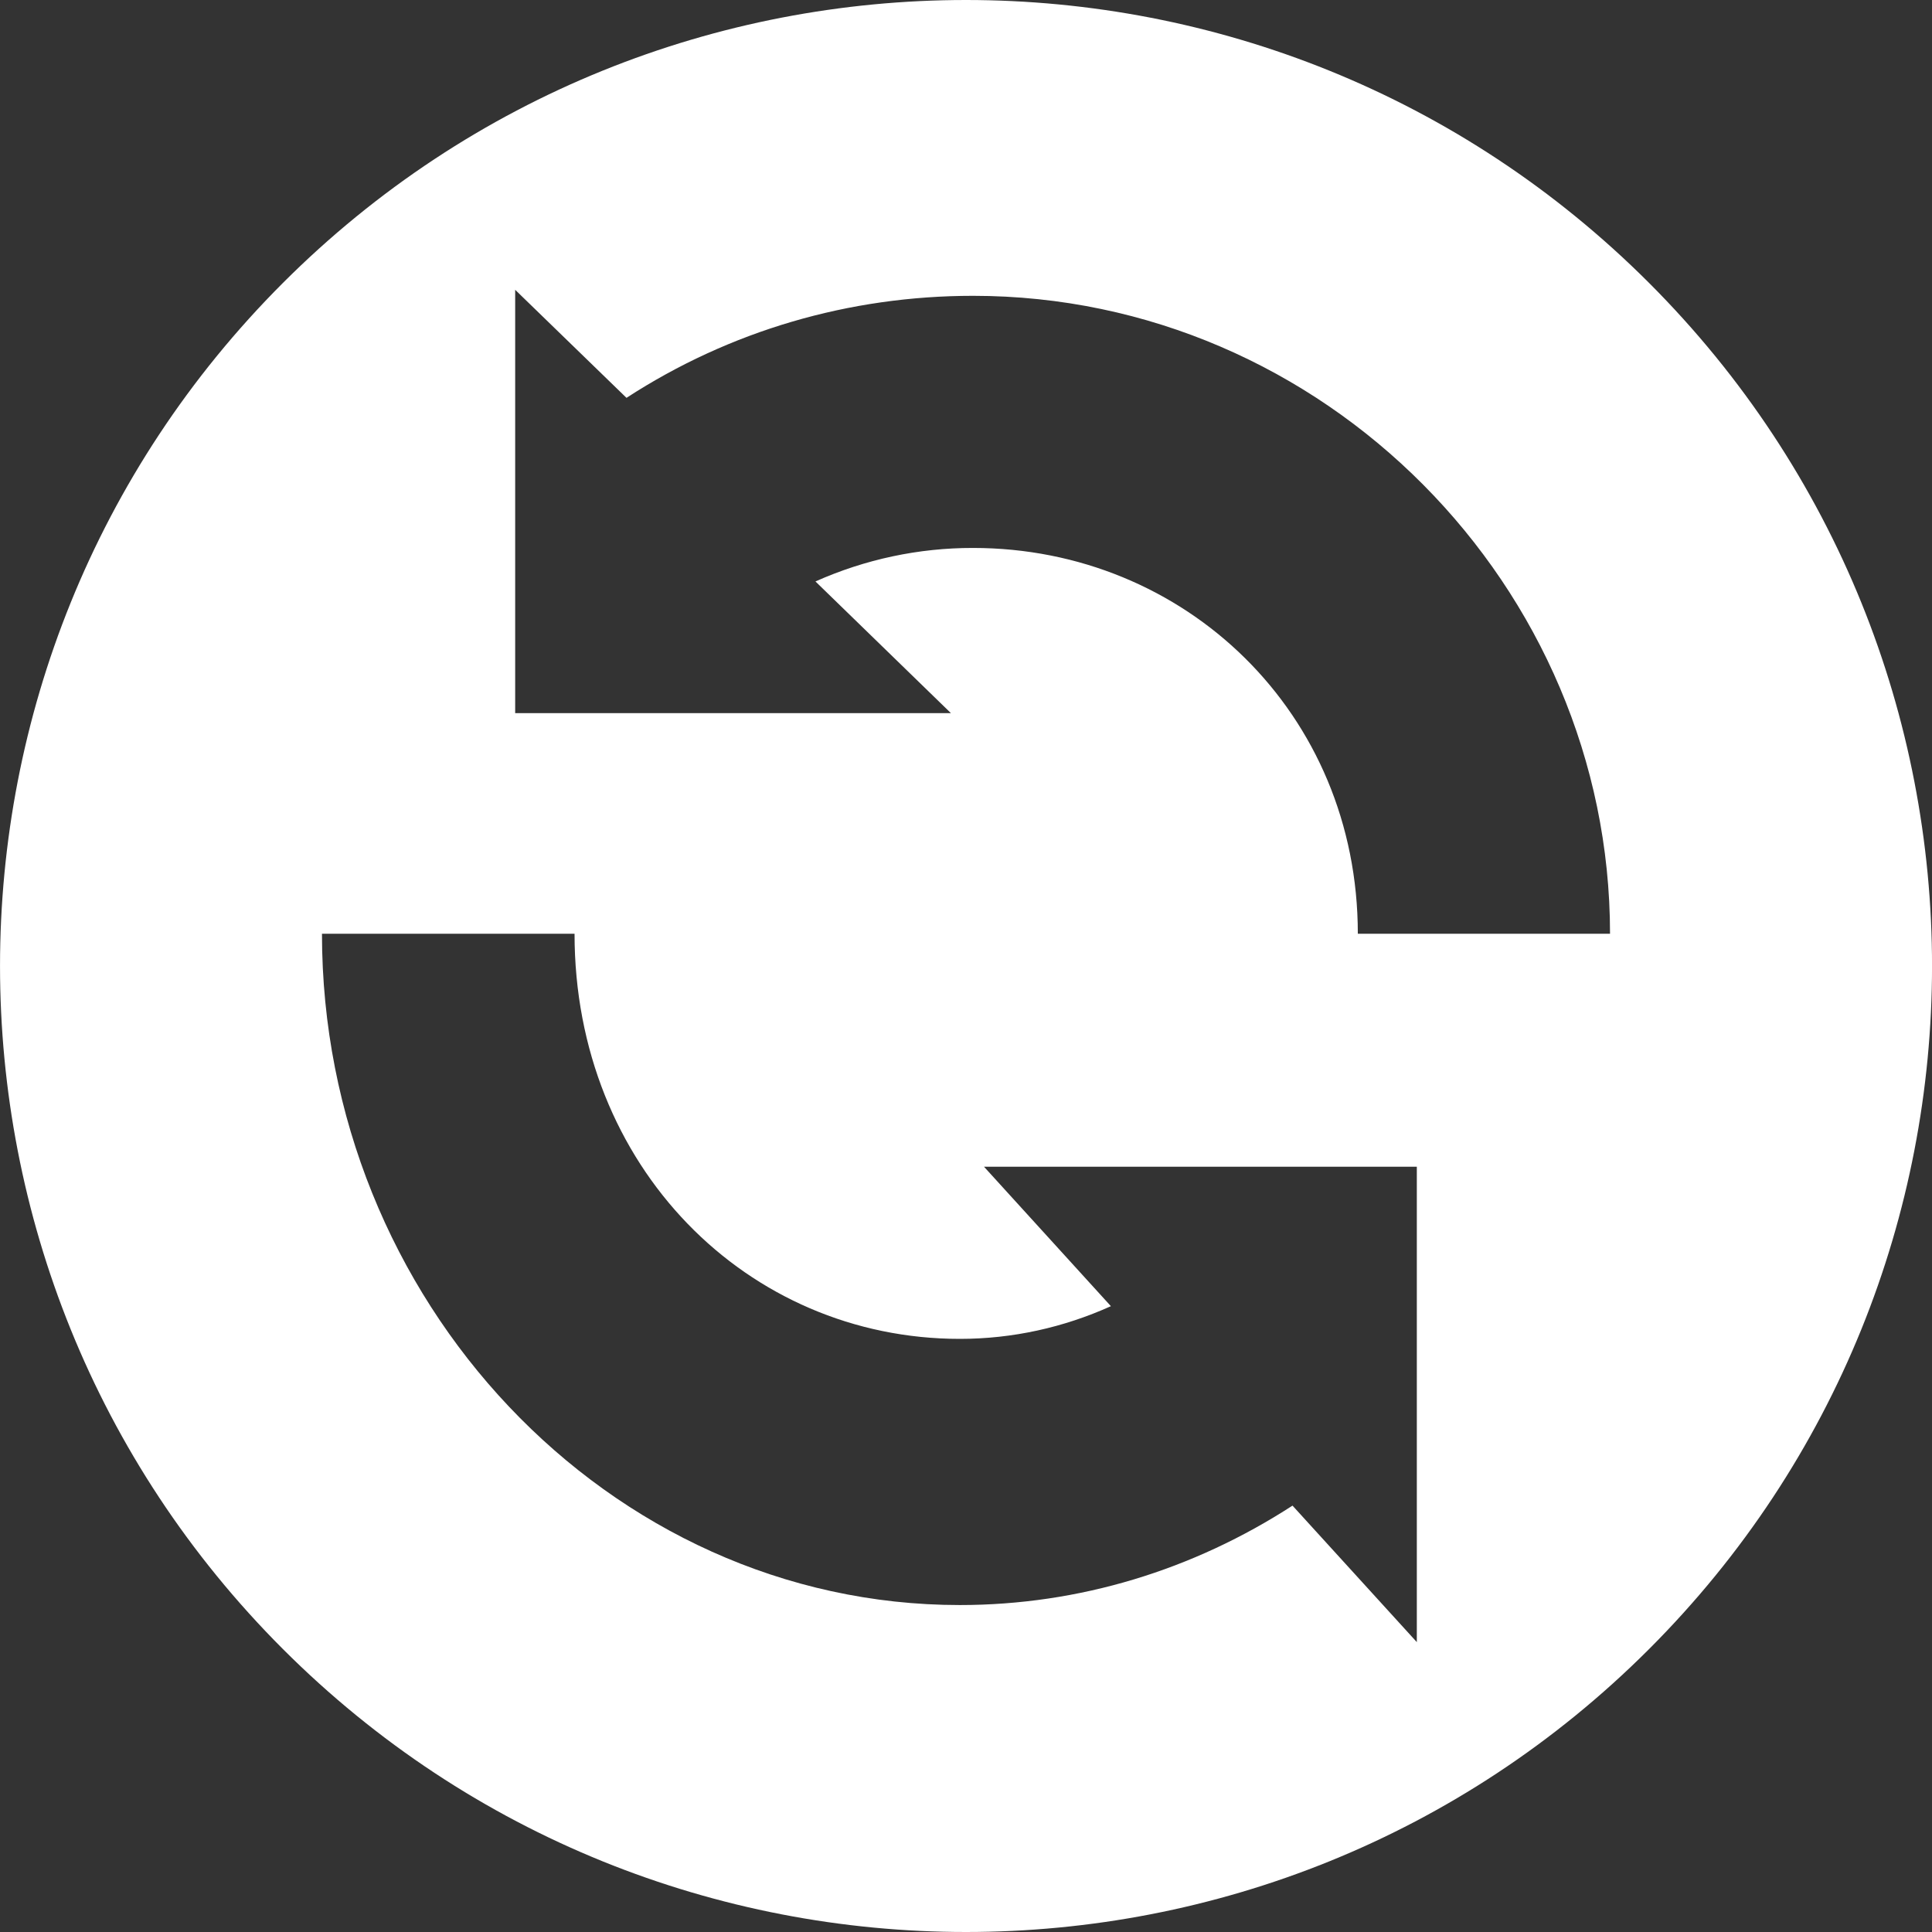 <svg width="26" height="26" viewBox="0 0 26 26" fill="none" xmlns="http://www.w3.org/2000/svg">
<rect x="0" y="0" width="26" height="26" fill="#333333" stroke="none"/>
<path d="M22.192 3.807C17.116 -1.269 8.884 -1.269 3.808 3.807C-1.269 8.885 -1.269 17.115 3.808 22.193C8.884 27.269 17.116 27.269 22.192 22.193C27.27 17.115 27.27 8.885 22.192 3.807ZM19.067 22.099L17.394 20.262C16.059 21.127 14.524 21.6 12.917 21.6C8.184 21.6 4.333 17.492 4.333 12.566H7.732C7.732 15.701 10.058 18.018 12.917 18.018C13.628 18.018 14.316 17.864 14.95 17.578L13.242 15.701H19.067V22.099ZM18.273 12.566C18.273 9.597 15.95 7.374 13.095 7.374C12.364 7.373 11.642 7.527 10.974 7.825L12.797 9.597H6.933V3.9L8.431 5.354C9.821 4.451 11.429 3.981 13.095 3.981C17.821 3.981 21.667 7.899 21.667 12.566H18.273V12.566Z" fill="white"/>
</svg>
